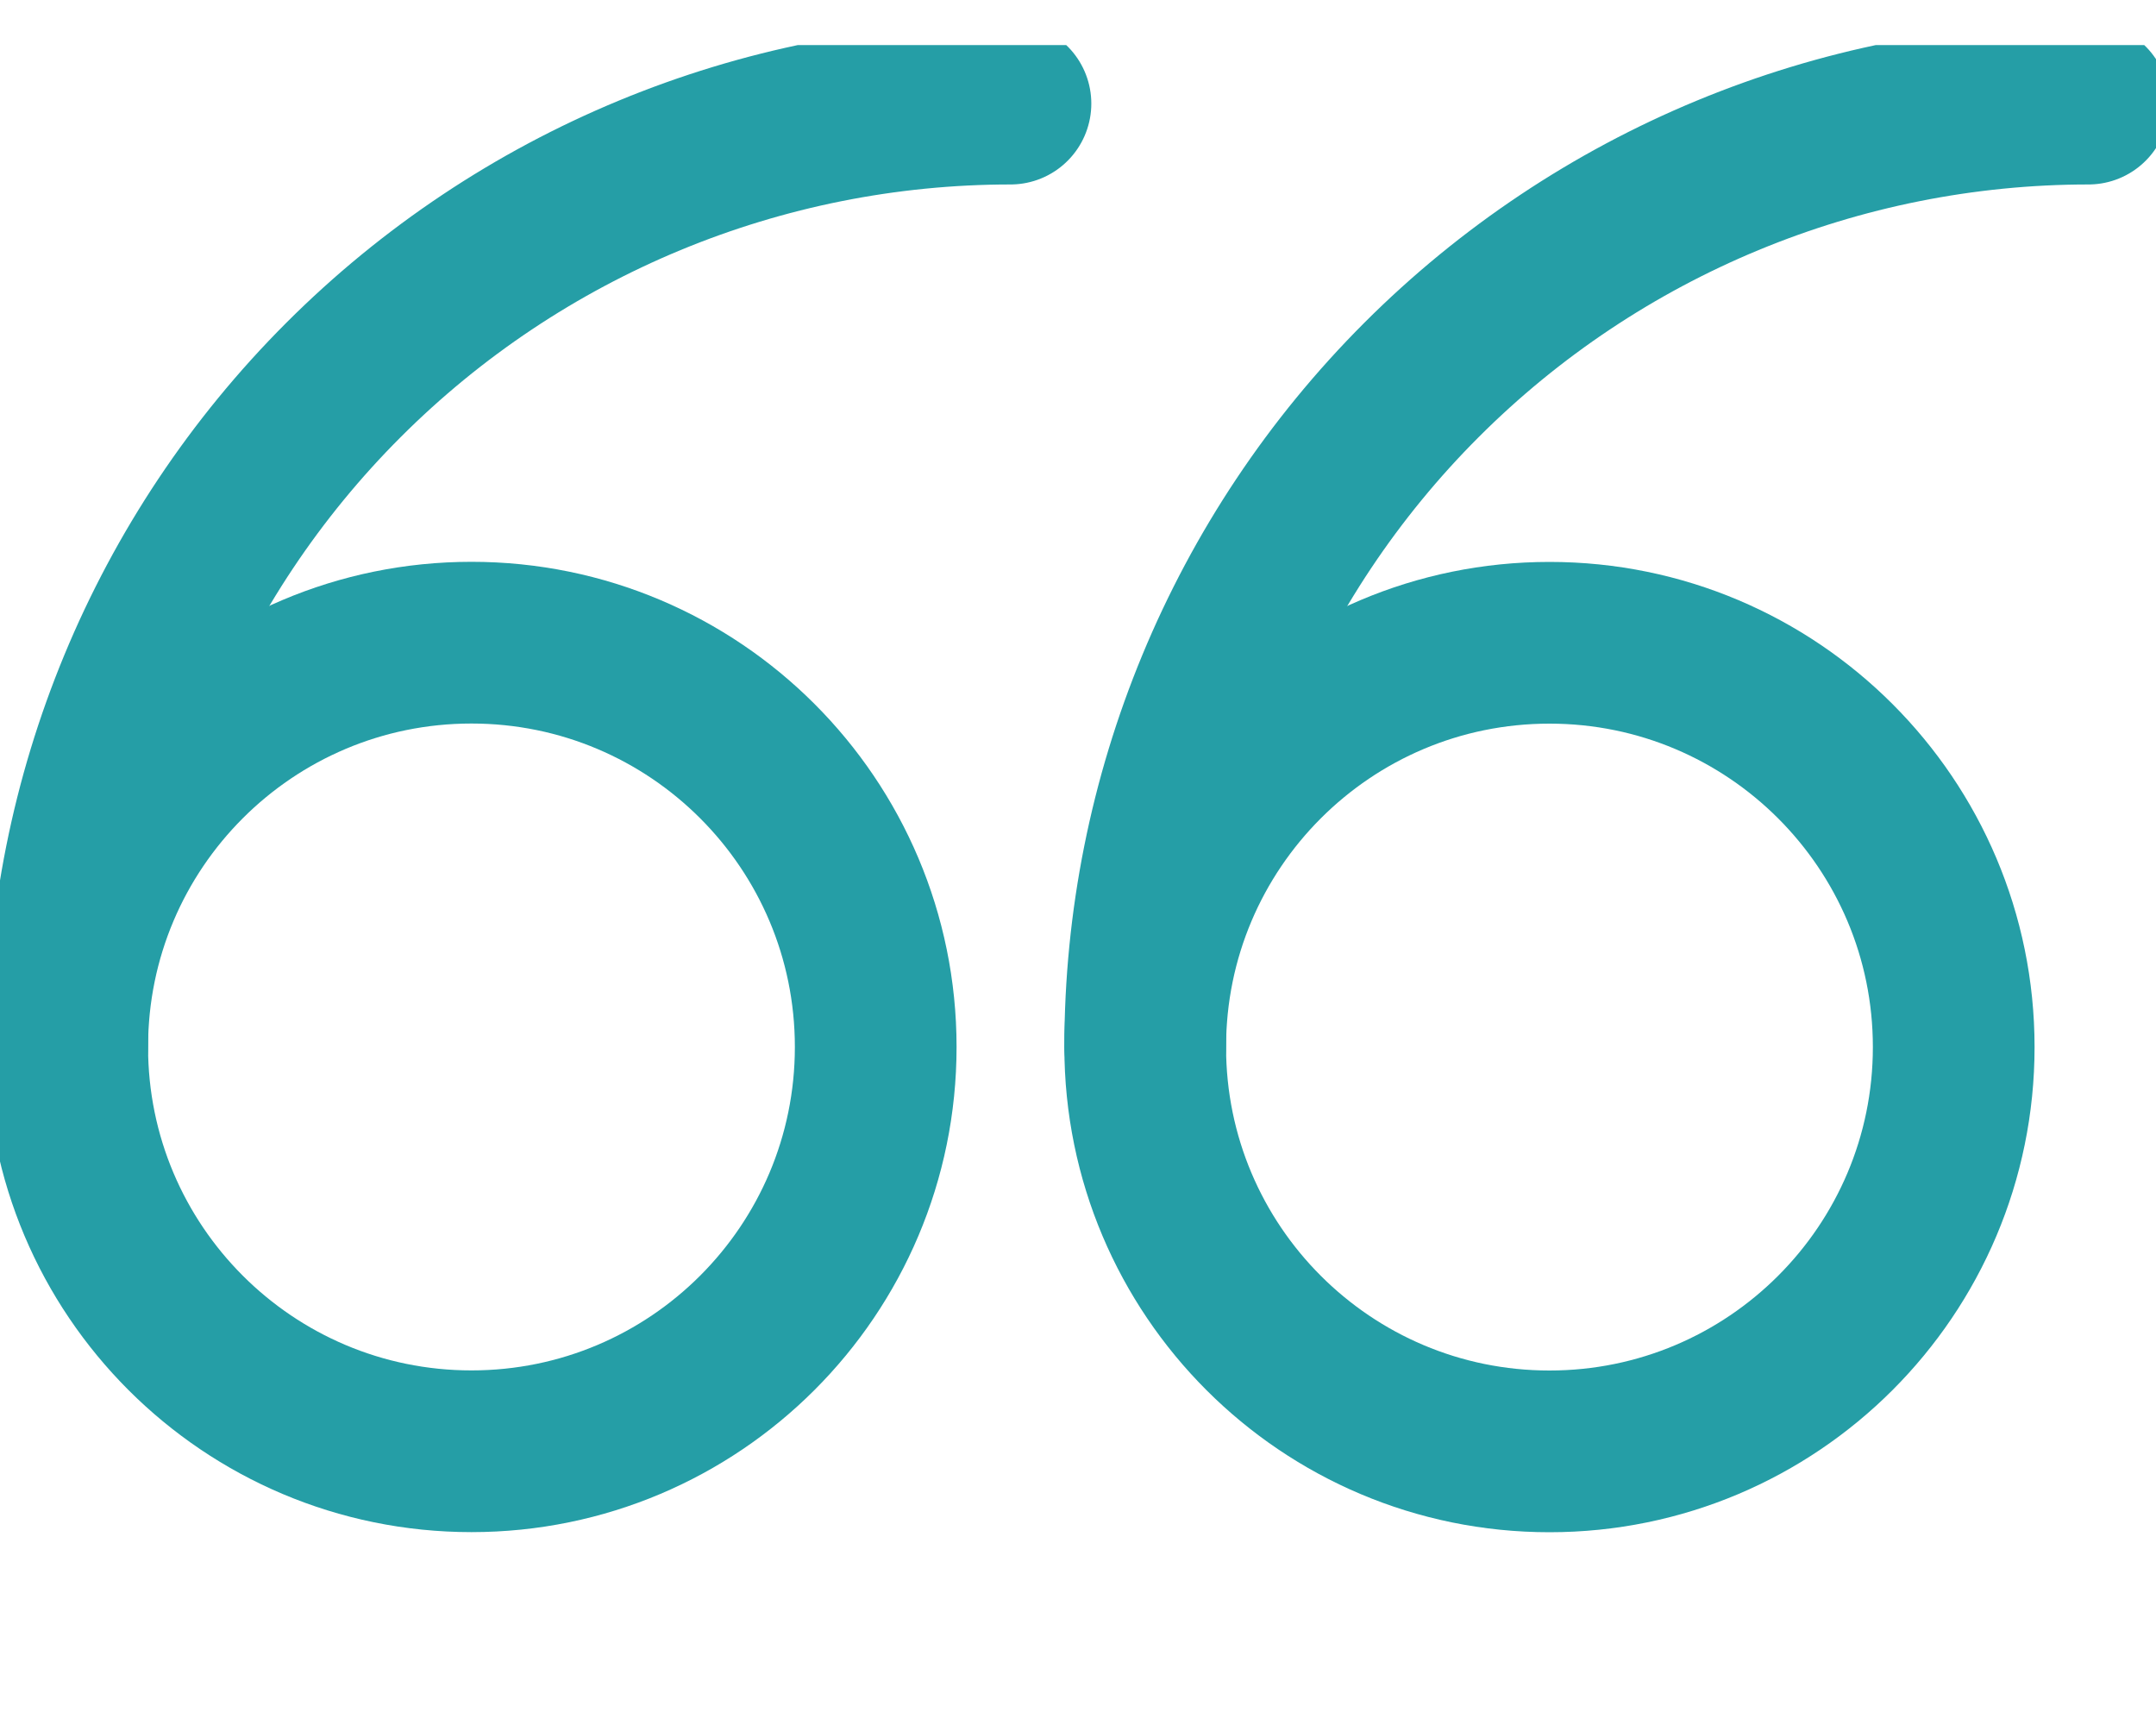 <svg width="40" height="32" viewBox="0 0 40 32" fill="none" xmlns="http://www.w3.org/2000/svg">
<g clip-path="url(#clip0_2498_396)">
<path d="M8.747 11.922C4.605 11.922 1.247 15.28 1.247 19.422C1.247 23.564 4.605 26.922 8.747 26.922C12.889 26.922 16.247 23.564 16.247 19.422C16.247 15.28 12.889 11.922 8.747 11.922Z" stroke="#259EA6" stroke-width="3" stroke-linecap="round" stroke-linejoin="round"/>
<path d="M1.247 19.422C1.247 14.781 3.091 10.329 6.373 7.048C9.655 3.766 14.106 1.922 18.747 1.922" stroke="#259EA6" stroke-width="3" stroke-linecap="round" stroke-linejoin="round"/>
<path d="M28.747 11.924C24.605 11.924 21.247 15.282 21.247 19.424C21.247 23.566 24.605 26.924 28.747 26.924C32.889 26.924 36.247 23.566 36.247 19.424C36.247 15.282 32.889 11.924 28.747 11.924Z" stroke="#259EA6" stroke-width="3" stroke-linecap="round" stroke-linejoin="round"/>
<path d="M21.247 19.422C21.247 14.781 23.091 10.329 26.373 7.048C29.655 3.766 34.106 1.922 38.747 1.922" stroke="#259EA6" stroke-width="3" stroke-linecap="round" stroke-linejoin="round"/>
</g>
<defs>
<clipPath id="clip0_2498_396">
<rect width="40" height="31" fill="white" transform="matrix(-1 0 0 -1 40 31.836)"/>
</clipPath>
</defs>
</svg>
